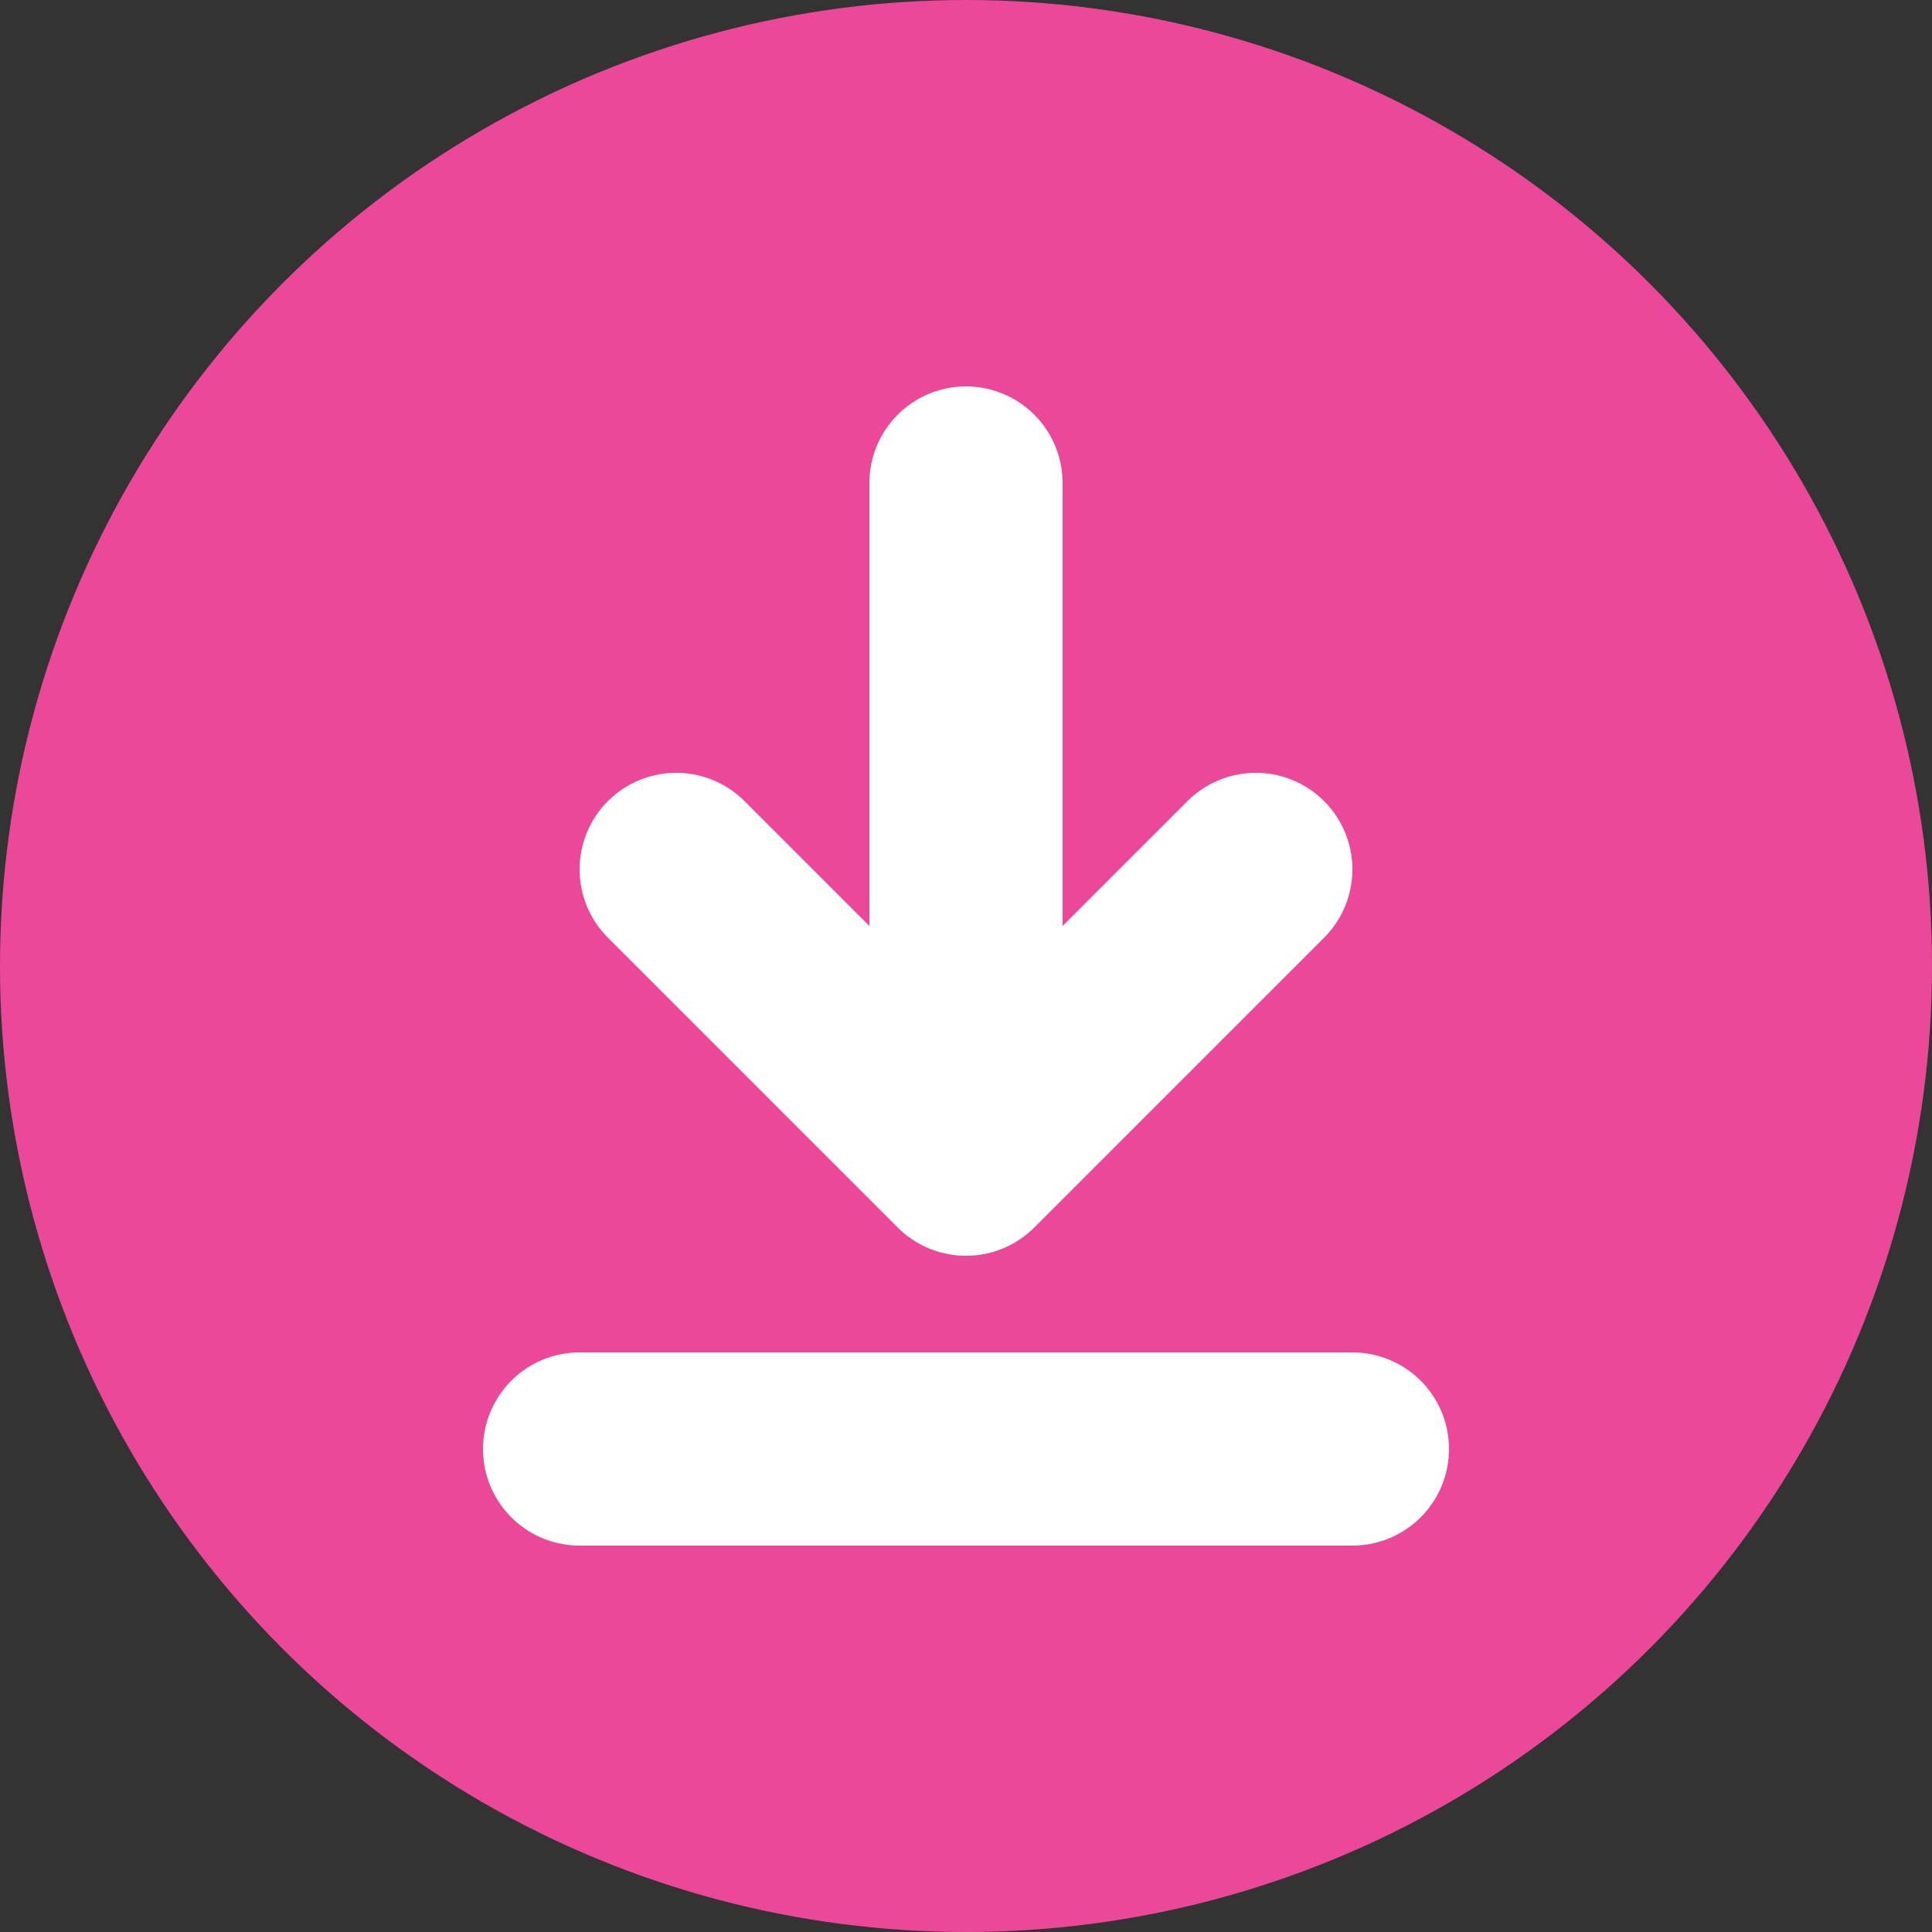 <svg xmlns="http://www.w3.org/2000/svg" viewBox="0 0 100 100"><rect x="0" y="0" width="100" height="100" fill="#333333" stroke="none"/><circle cx="50" cy="50" r="50" fill="#ec4899"/><path d="M50 25v35m0 0l-15-15m15 15l15-15M30 75h40" stroke="white" stroke-width="10" stroke-linecap="round" stroke-linejoin="round" fill="none"/></svg>